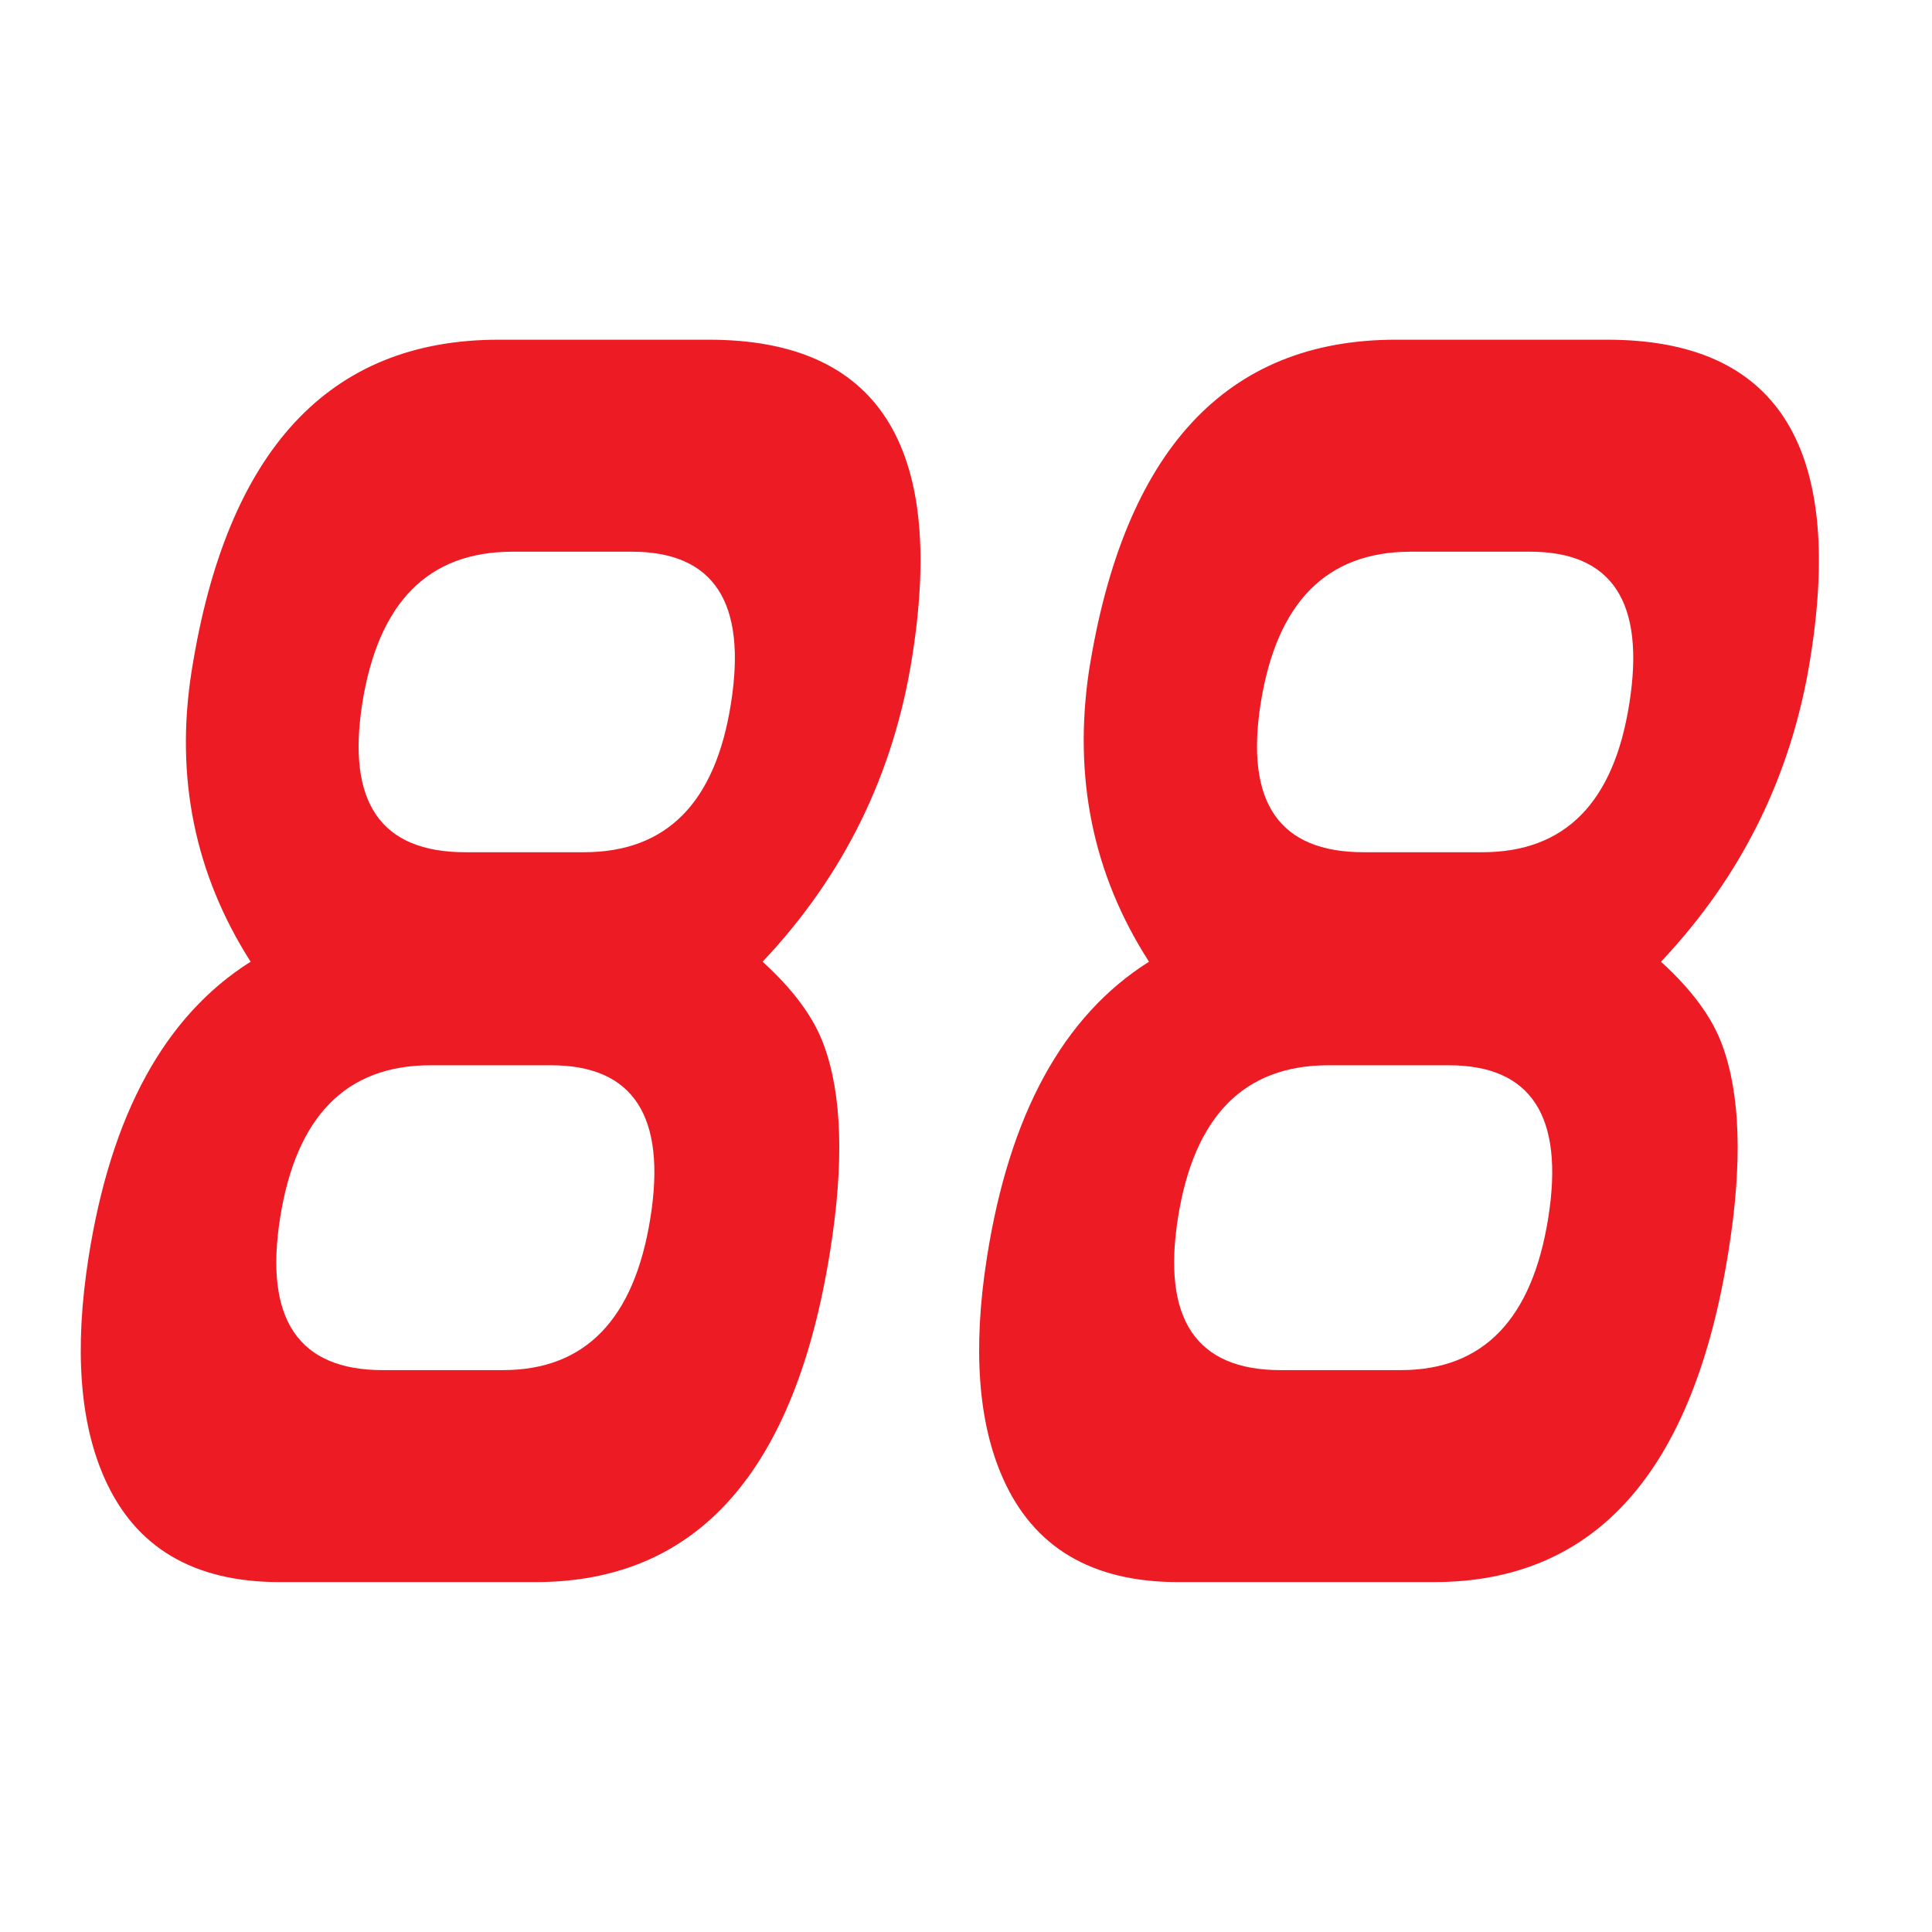 <?xml version="1.0" encoding="utf-8"?>
<!-- Generator: Adobe Illustrator 26.0.1, SVG Export Plug-In . SVG Version: 6.00 Build 0)  -->
<svg version="1.1" id="Layer_1" xmlns="http://www.w3.org/2000/svg" xmlns:xlink="http://www.w3.org/1999/xlink" x="0px" y="0px"
	 viewBox="0 0 360 360" style="enable-background:new 0 0 360 360;" xml:space="preserve">
<style type="text/css">
	.st0{fill-rule:evenodd;clip-rule:evenodd;fill:#ED1C24;}
</style>
<path class="st0" d="M46.7,179.2c-16,10.1-26,28.4-30.2,55.1c-2.7,17.2-1.6,30.9,3,41.2c5.7,12.8,16.5,19.3,32.6,19.3h47.7
	c30.1,0,48.4-20.6,54.9-61.8c2.6-16.3,2.2-29.1-1.2-38.3c-1.9-5.2-5.7-10.3-11.4-15.5c15.2-16.1,24.5-35.1,27.9-57
	c6.2-39.3-6.5-58.9-37.9-58.9H92.9c-31.6,0-50.7,20.6-57.2,61.8C32.6,144.8,36.3,162.9,46.7,179.2z M102.7,198.5
	c15.3,0,21.5,9.5,18.5,28.4c-3,18.9-12.1,28.4-27.5,28.4H71.3c-15.7,0-22.1-9.5-19.1-28.4c3-18.9,12.3-28.4,28-28.4H102.7z
	 M117.7,102.8c15.3,0,21.5,9.4,18.5,28.3c-2.9,18.5-12,27.7-27.4,27.7H86.7c-15.7,0-22.1-9.2-19.2-27.7c3-18.9,12.3-28.3,28-28.3
	H117.7z M214.1,179.2c-16,10.1-26,28.4-30.2,55.1c-2.7,17.2-1.6,30.9,3,41.2c5.7,12.8,16.5,19.3,32.6,19.3h47.7
	c30.1,0,48.4-20.6,54.9-61.8c2.6-16.3,2.2-29.1-1.2-38.3c-1.9-5.2-5.7-10.3-11.4-15.5c15.2-16.1,24.5-35.1,27.9-57
	c6.2-39.3-6.5-58.9-37.9-58.9h-39.4c-31.6,0-50.7,20.6-57.2,61.8C200,144.8,203.6,162.9,214.1,179.2z M270,198.5
	c15.3,0,21.5,9.5,18.5,28.4c-3,18.9-12.1,28.4-27.5,28.4h-22.4c-15.7,0-22.1-9.5-19.1-28.4c3-18.9,12.3-28.4,28-28.4H270z
	 M285.1,102.8c15.3,0,21.5,9.4,18.5,28.3c-2.9,18.5-12,27.7-27.4,27.7h-22.1c-15.7,0-22.1-9.2-19.2-27.7c3-18.9,12.3-28.3,28-28.3
	H285.1z"/>
</svg>
